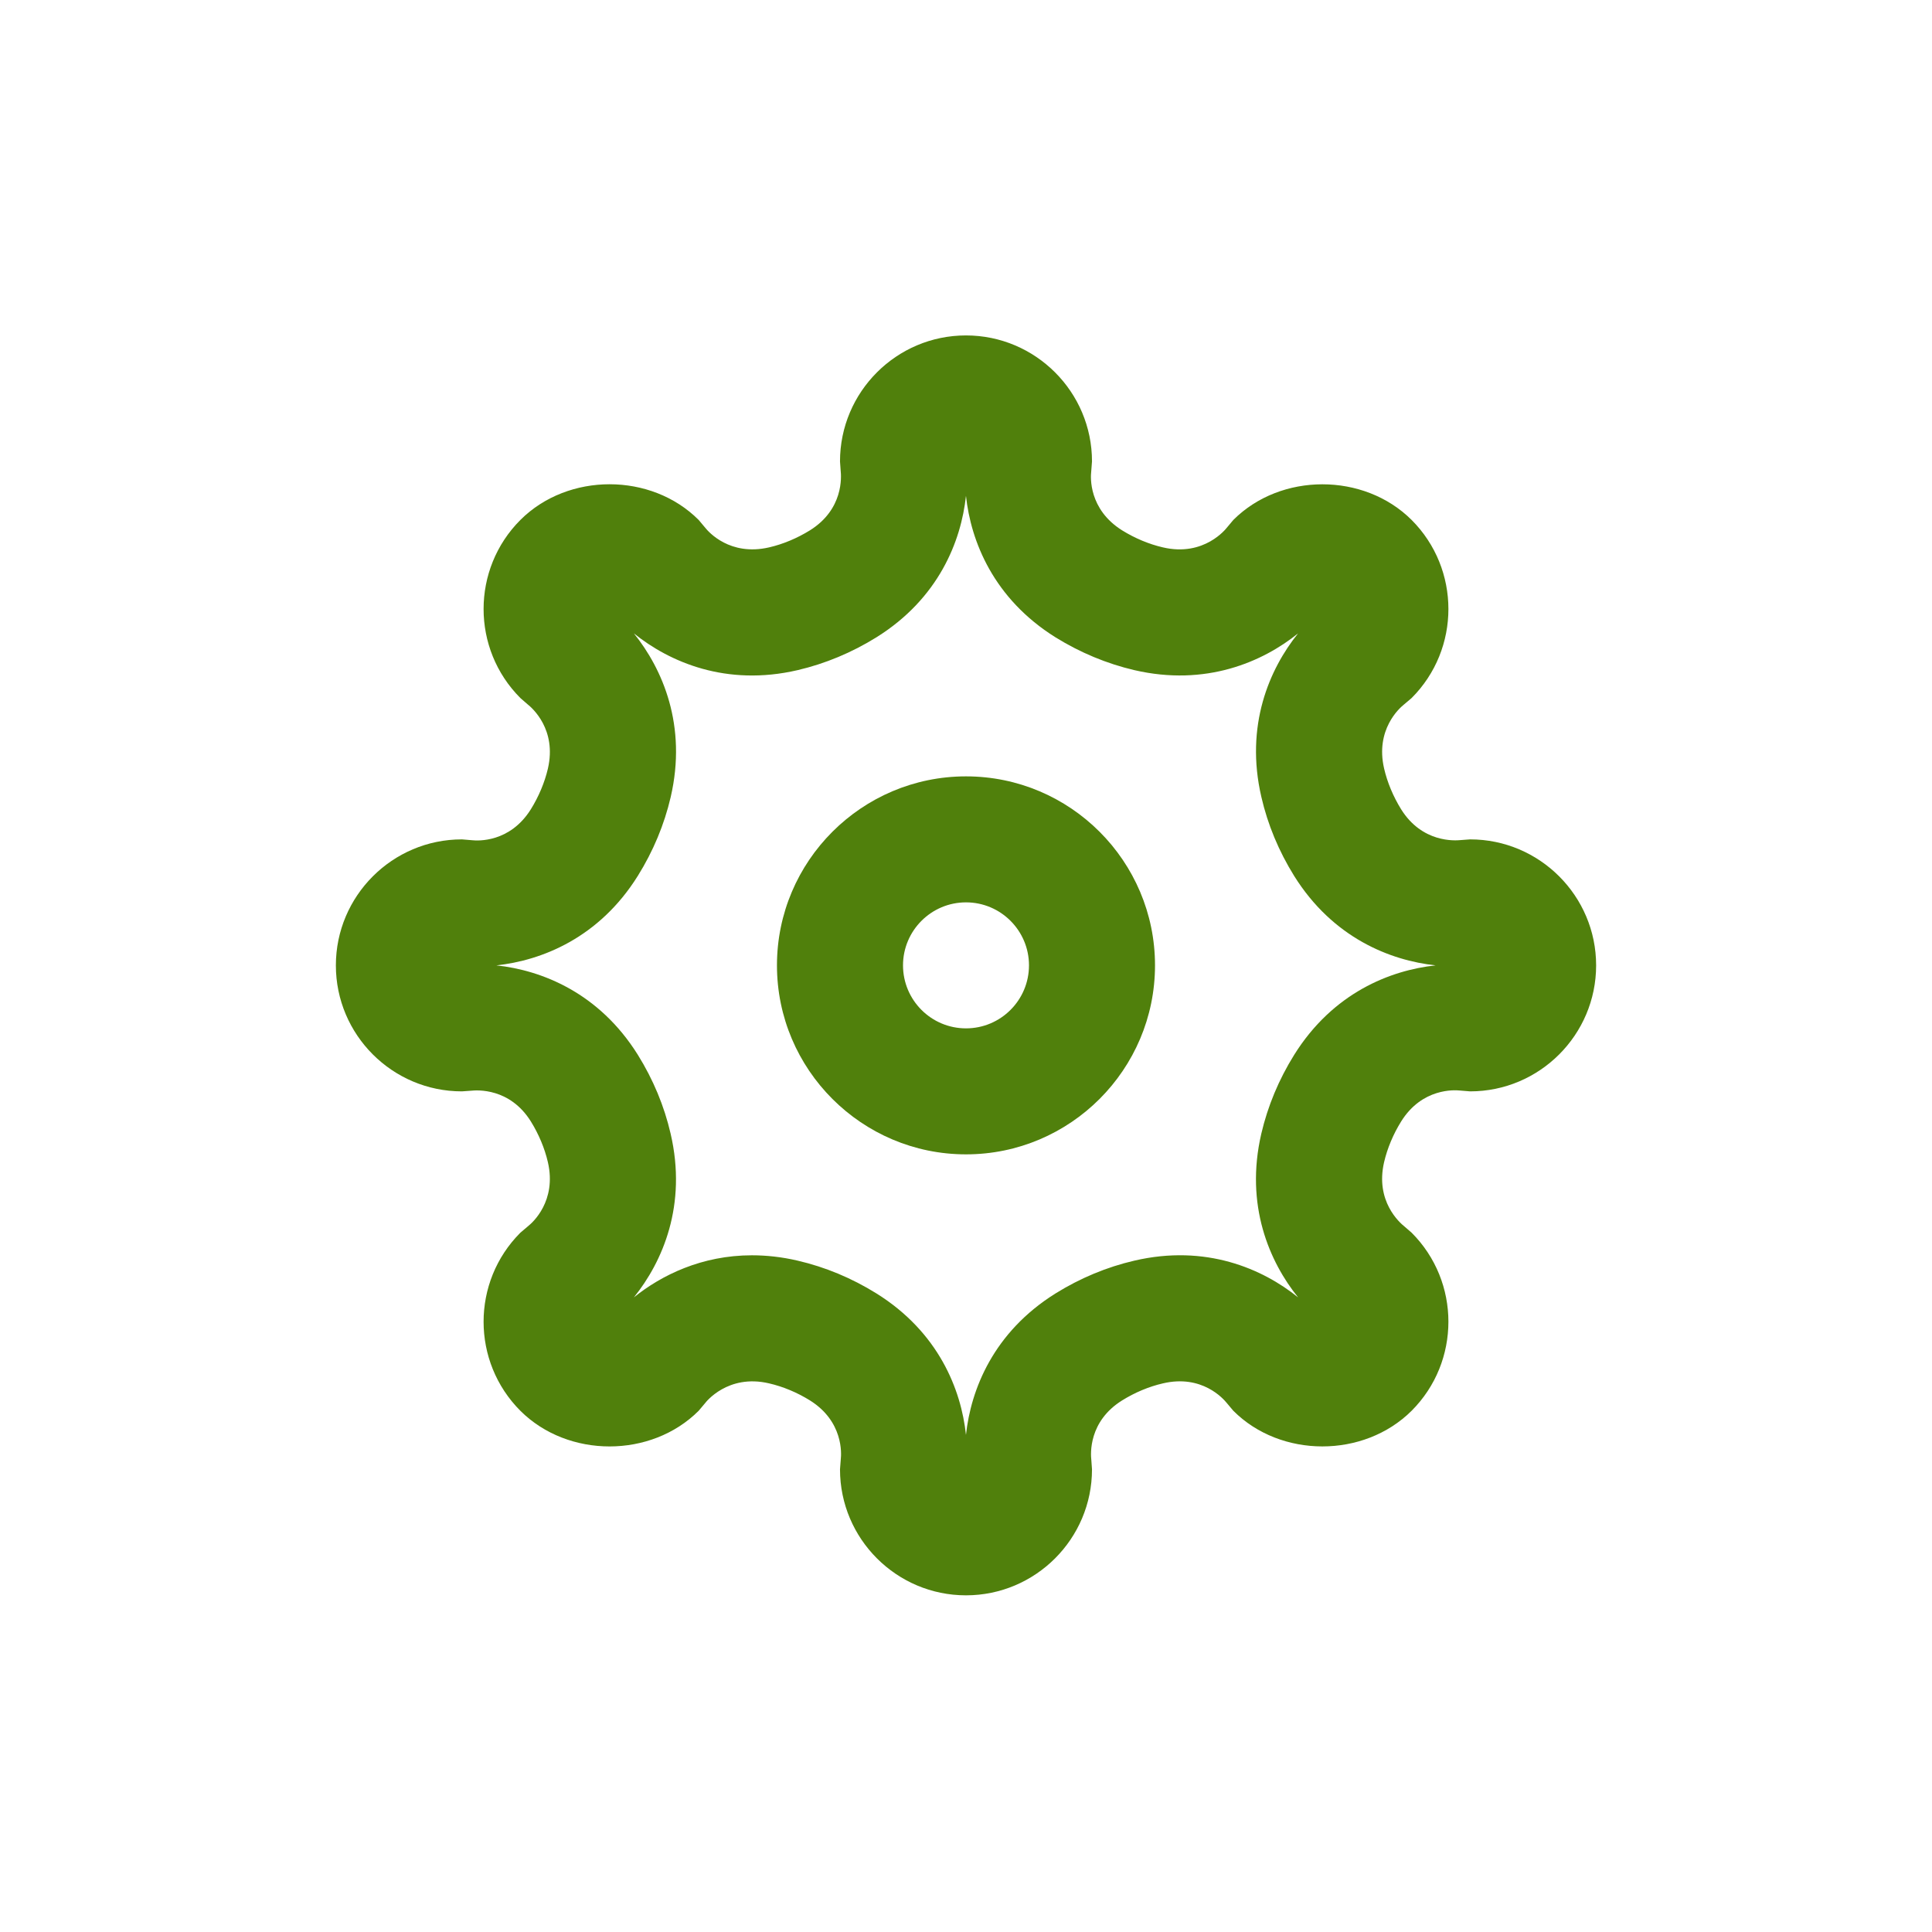 <svg xmlns="http://www.w3.org/2000/svg" width="65" height="65" viewBox="0 0 65 65" fill="none"><path d="M32.5 30.359C31.329 30.359 30.381 31.311 30.381 32.478C30.381 33.647 31.329 34.598 32.5 34.598C33.67 34.598 34.619 33.647 34.619 32.478C34.619 31.311 33.67 30.359 32.5 30.359ZM32.5 38.837C28.993 38.837 26.14 35.984 26.14 32.478C26.14 28.972 28.993 26.12 32.5 26.12C36.007 26.12 38.859 28.972 38.859 32.478C38.859 35.984 36.007 38.837 32.5 38.837Z" fill="#50800C"></path><path d="M25.297 42.233C25.784 42.233 26.297 42.287 26.836 42.413C27.763 42.628 28.655 42.999 29.485 43.515C31.577 44.819 32.337 46.749 32.499 48.275C32.663 46.749 33.422 44.821 35.511 43.517C36.345 42.999 37.237 42.628 38.164 42.413C40.565 41.853 42.477 42.683 43.673 43.649C42.708 42.451 41.878 40.547 42.435 38.142C42.652 37.213 43.023 36.321 43.54 35.491C44.845 33.401 46.773 32.643 48.3 32.479C46.773 32.314 44.845 31.557 43.54 29.469C43.023 28.636 42.652 27.746 42.438 26.817C41.878 24.412 42.708 22.507 43.673 21.309C42.477 22.273 40.565 23.103 38.164 22.546C37.237 22.329 36.345 21.958 35.514 21.444C33.423 20.138 32.663 18.209 32.499 16.682C32.337 18.209 31.578 20.136 29.489 21.44C28.655 21.958 27.763 22.329 26.836 22.546C24.432 23.105 22.525 22.274 21.326 21.309C22.291 22.507 23.122 24.412 22.565 26.816C22.348 27.746 21.977 28.636 21.46 29.466C20.155 31.556 18.227 32.314 16.7 32.479C18.227 32.643 20.155 33.401 21.46 35.489C21.977 36.321 22.348 37.213 22.562 38.14C23.122 40.547 22.291 42.451 21.326 43.649C22.257 42.9 23.613 42.233 25.297 42.233ZM32.499 53.673C30.163 53.673 28.261 51.772 28.261 49.434L28.288 49.084C28.307 48.914 28.381 47.822 27.246 47.113C26.82 46.849 26.345 46.65 25.875 46.542C24.482 46.213 23.736 47.189 23.73 47.198L23.507 47.463C21.91 49.062 19.114 49.065 17.509 47.466C15.857 45.813 15.857 43.124 17.508 41.472L17.777 41.244C17.911 41.137 18.736 40.411 18.433 39.1C18.325 38.632 18.126 38.159 17.861 37.731C17.153 36.597 16.052 36.674 15.849 36.696L15.54 36.718C13.203 36.718 11.3 34.817 11.3 32.479C11.3 30.142 13.203 28.24 15.54 28.24L15.891 28.269C16.063 28.287 17.153 28.359 17.861 27.225C18.126 26.798 18.325 26.325 18.434 25.857C18.736 24.546 17.911 23.82 17.741 23.688L17.508 23.485C15.857 21.833 15.857 19.145 17.509 17.492C19.114 15.891 21.91 15.893 23.507 17.494L23.73 17.76C23.836 17.892 24.556 18.72 25.875 18.416C26.345 18.308 26.82 18.108 27.25 17.842C28.381 17.135 28.307 16.043 28.283 15.831L28.261 15.524C28.261 13.185 30.163 11.285 32.499 11.285C34.837 11.285 36.739 13.185 36.739 15.524L36.712 15.875C36.691 16.043 36.62 17.135 37.754 17.844C38.18 18.108 38.655 18.308 39.125 18.416C40.52 18.744 41.261 17.77 41.27 17.76L41.493 17.494C43.09 15.895 45.886 15.893 47.491 17.492C49.143 19.145 49.143 21.833 47.492 23.485L47.223 23.713C47.089 23.82 46.263 24.546 46.567 25.857C46.675 26.325 46.874 26.798 47.139 27.227C47.847 28.36 48.948 28.284 49.151 28.263L49.46 28.24C51.797 28.24 53.7 30.142 53.7 32.479C53.7 34.817 51.797 36.718 49.46 36.718L49.109 36.689C48.943 36.672 47.844 36.598 47.139 37.732C46.874 38.159 46.675 38.632 46.566 39.101C46.263 40.411 47.089 41.137 47.259 41.27L47.492 41.472C49.143 43.124 49.143 45.813 47.491 47.465C45.883 49.065 43.087 49.061 41.493 47.463L41.27 47.198C41.162 47.065 40.441 46.232 39.125 46.542C38.655 46.65 38.18 46.849 37.75 47.117C36.62 47.822 36.691 48.914 36.717 49.126L36.739 49.434C36.739 51.772 34.837 53.673 32.499 53.673Z" fill="#50800C"></path></svg>